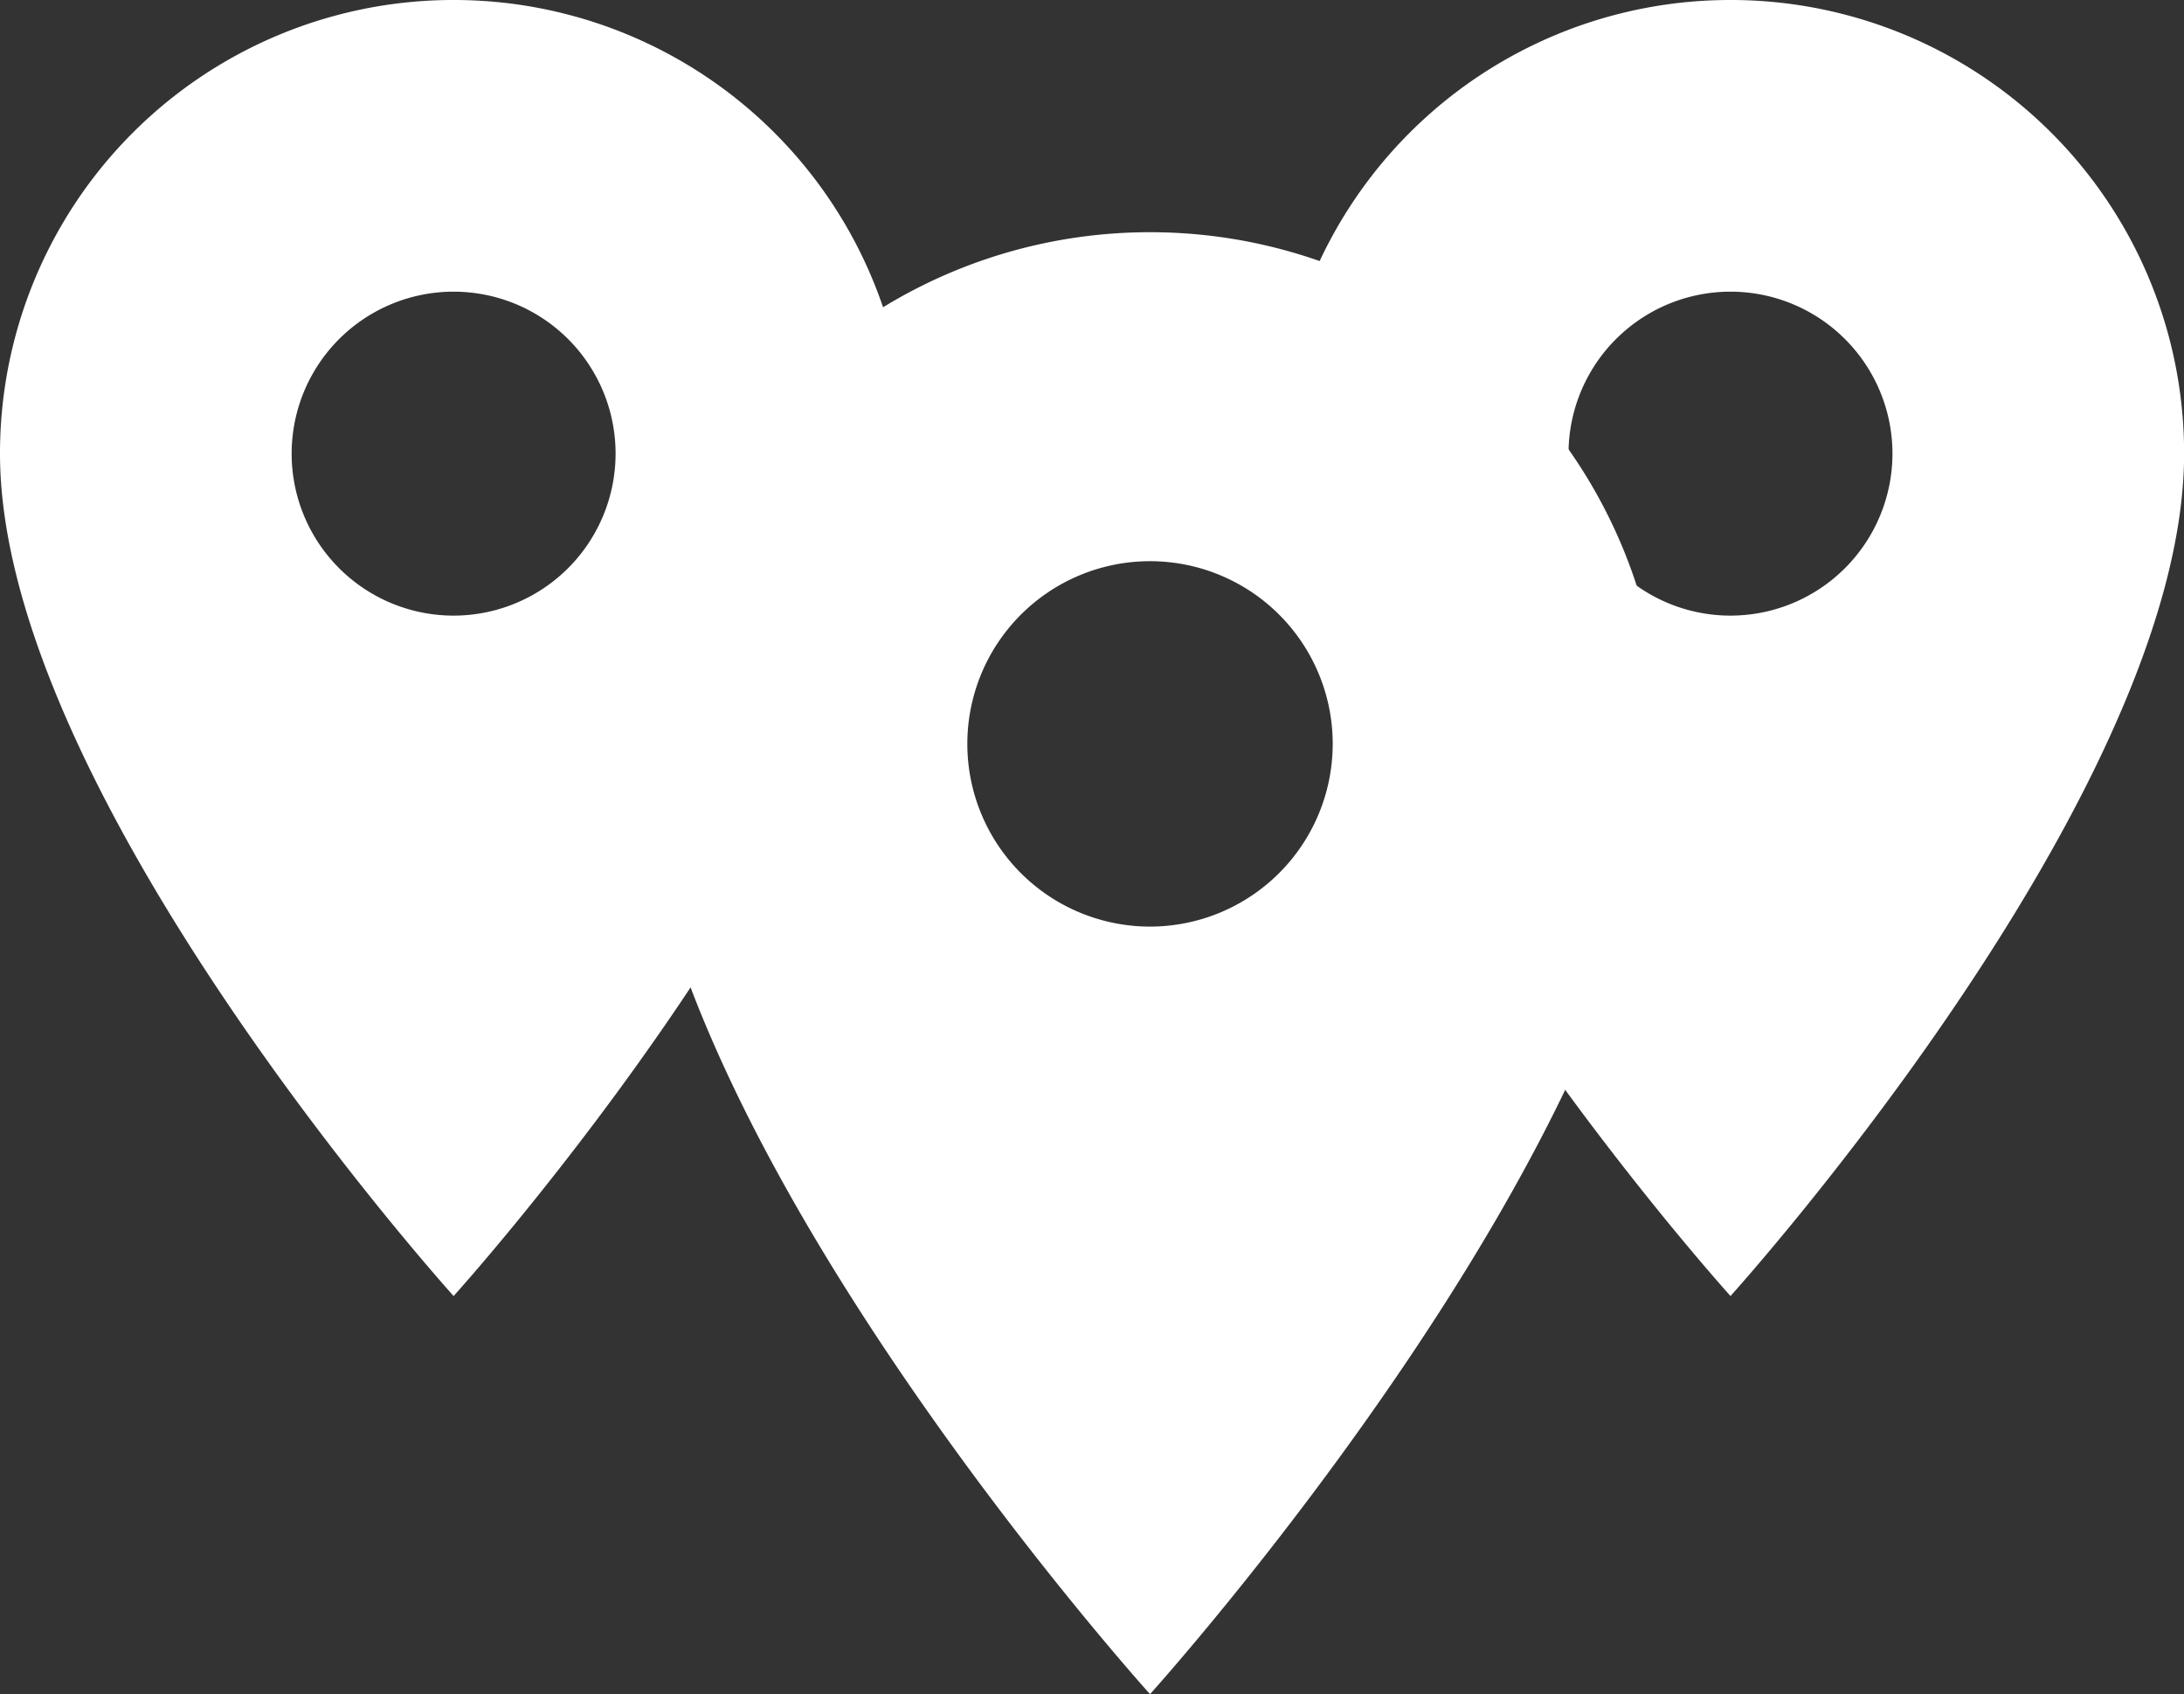 <svg xmlns="http://www.w3.org/2000/svg" width="20.024" height="15.532" viewBox="0 0 20.024 15.532">
  <rect x="0" y="0" width="20.024" height="15.532" fill="#333333" stroke="none"/>
  <g id="Group_1531" data-name="Group 1531" transform="translate(-1594.598 -728.828)">
    <path id="Icon_material-location-on" data-name="Icon material-location-on" d="M11.659,3A4.156,4.156,0,0,0,7.5,7.159c0,3.119,4.159,7.723,4.159,7.723s4.159-4.6,4.159-7.723A4.156,4.156,0,0,0,11.659,3Zm0,5.644a1.485,1.485,0,1,1,1.485-1.485A1.486,1.486,0,0,1,11.659,8.644Z" transform="translate(1598.805 725.828)" fill="#fff"/>
    <path id="Icon_material-location-on-2" data-name="Icon material-location-on" d="M11.659,3A4.156,4.156,0,0,0,7.5,7.159c0,3.119,4.159,7.723,4.159,7.723s4.159-4.6,4.159-7.723A4.156,4.156,0,0,0,11.659,3Zm0,5.644a1.485,1.485,0,1,1,1.485-1.485A1.486,1.486,0,0,1,11.659,8.644Z" transform="translate(1587.098 725.828)" fill="#fff"/>
    <path id="Icon_material-location-on-3" data-name="Icon material-location-on" d="M12.191,3A4.688,4.688,0,0,0,7.5,7.691c0,3.518,4.691,8.712,4.691,8.712s4.691-5.194,4.691-8.712A4.688,4.688,0,0,0,12.191,3Zm0,6.366a1.675,1.675,0,1,1,1.675-1.675A1.676,1.676,0,0,1,12.191,9.366Z" transform="translate(1592.951 727.957)" fill="#fff"/>
  </g>
</svg>
